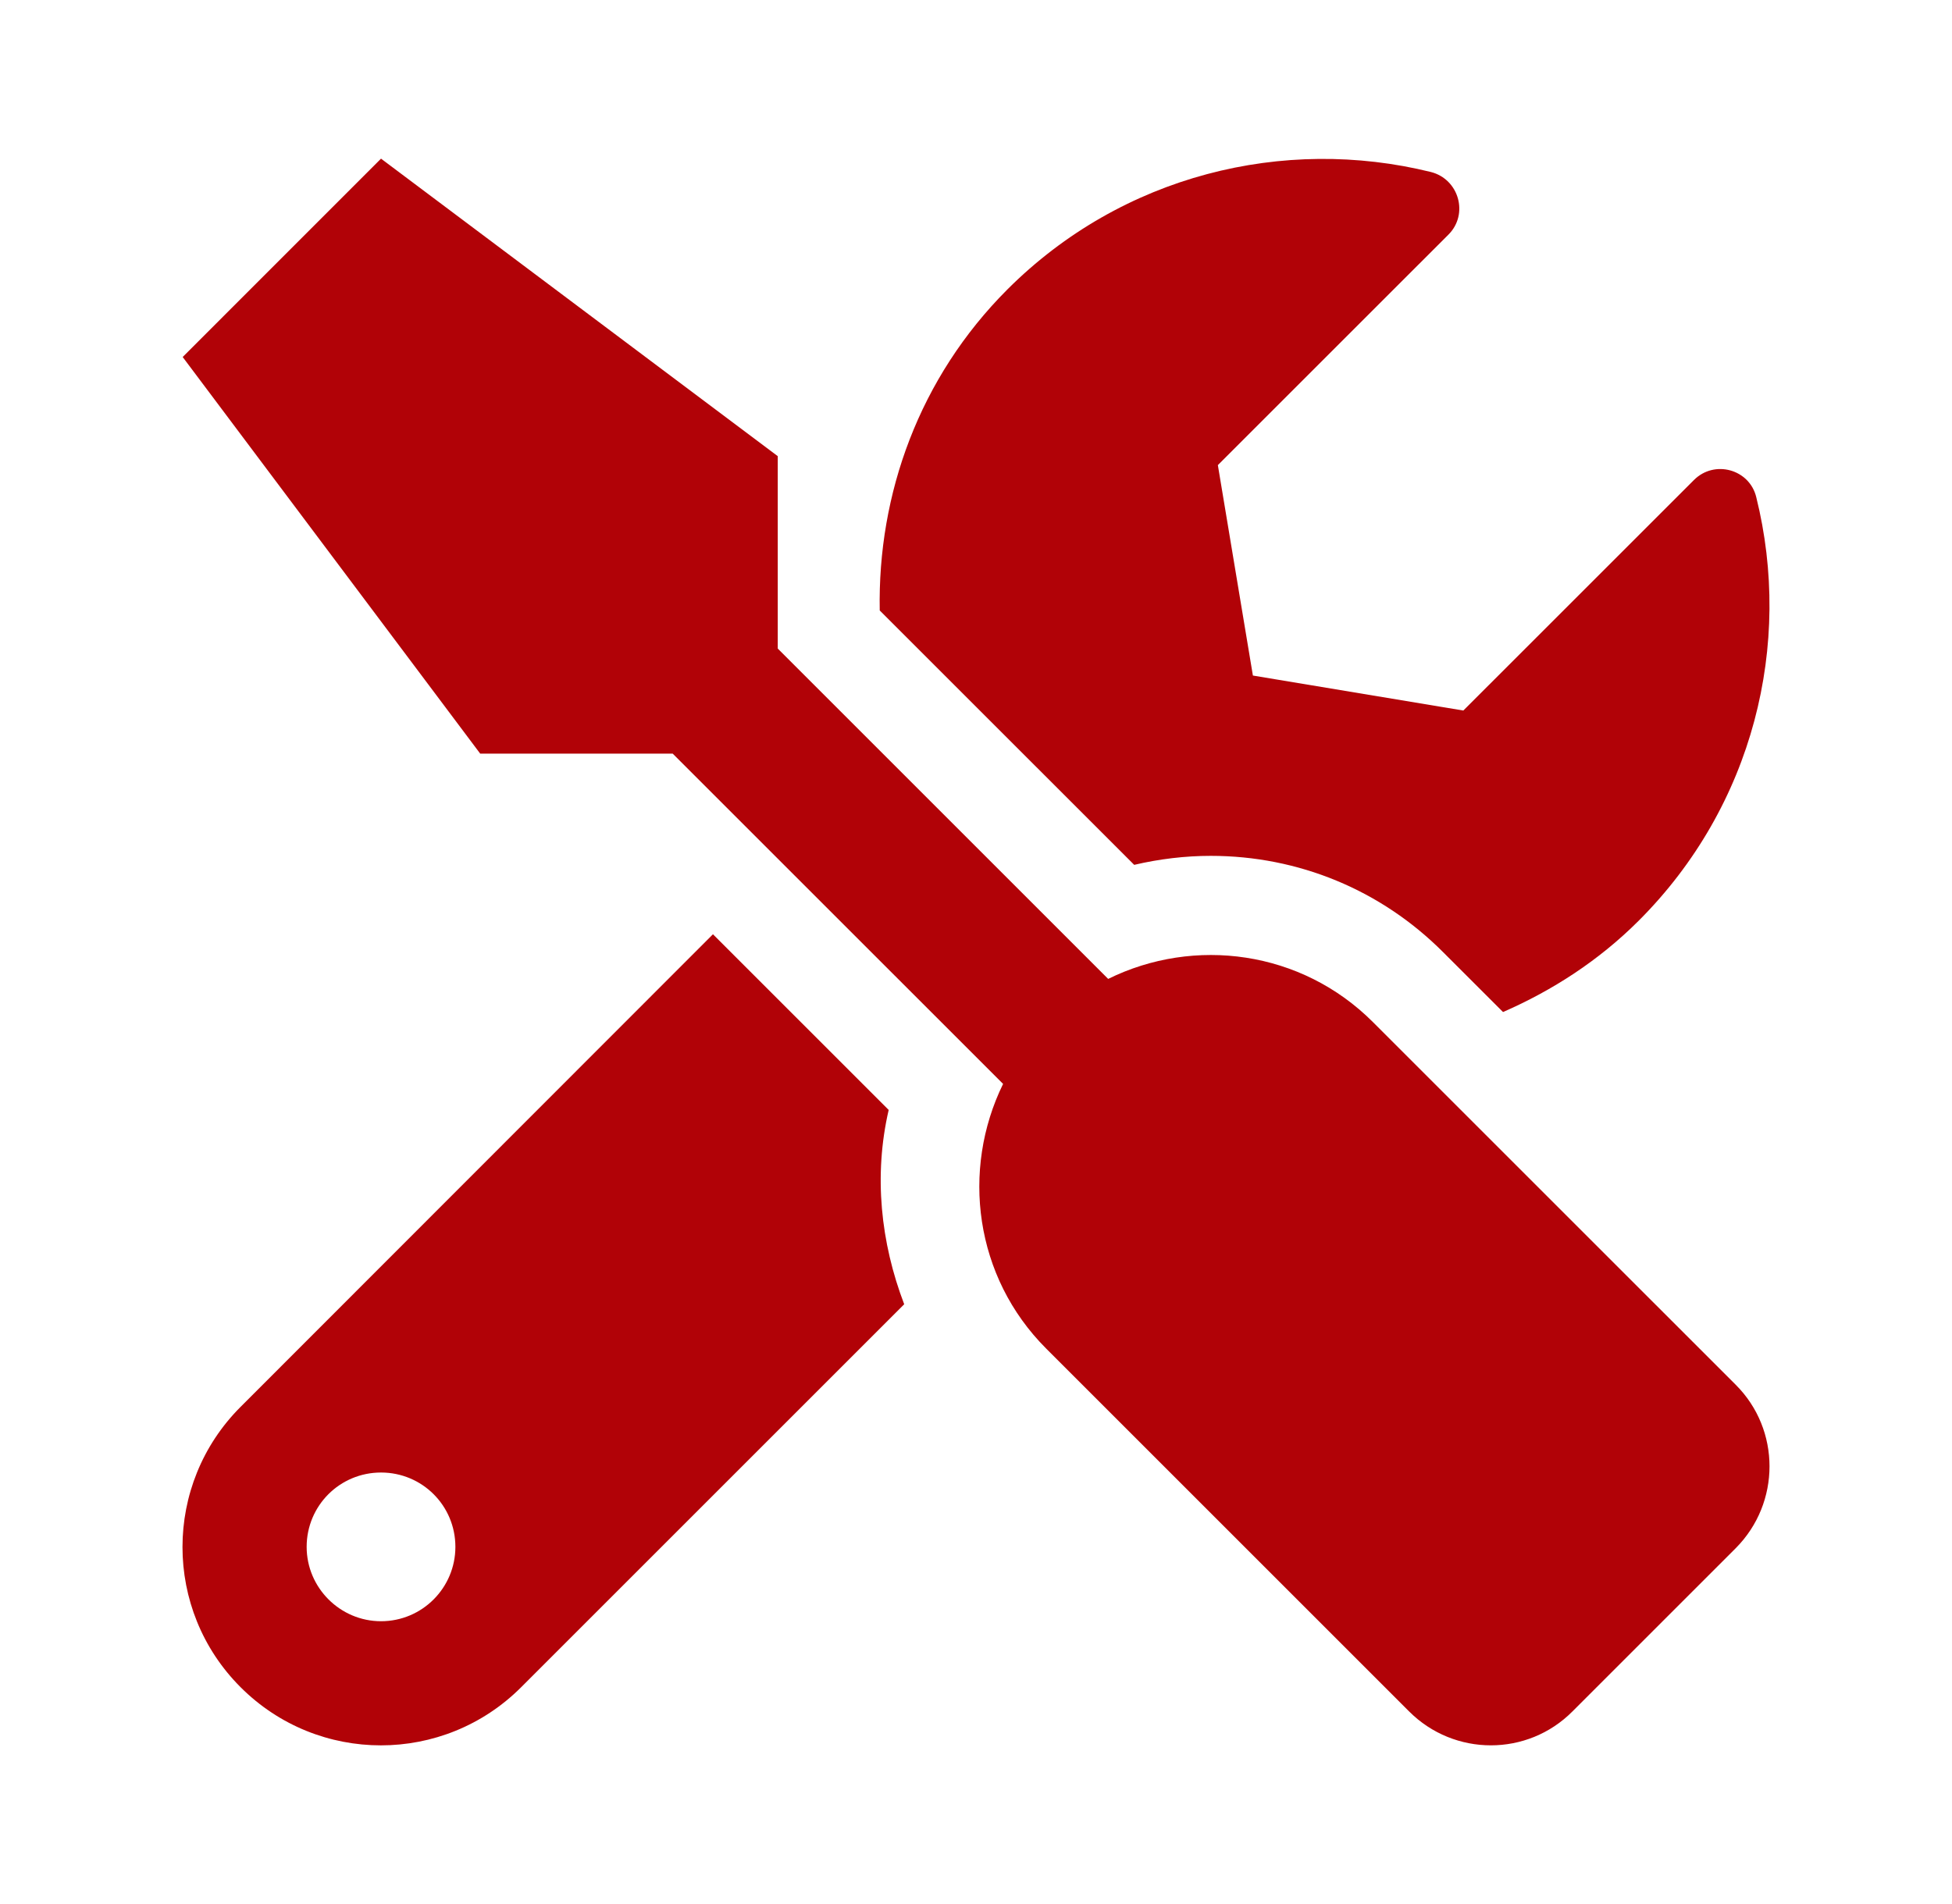 <svg width="41" height="40" viewBox="0 0 41 40" fill="none" xmlns="http://www.w3.org/2000/svg">
<path d="M36.459 29.093L28.835 21.47C27.331 19.966 25.085 19.673 23.276 20.565L16.336 13.625V9.583L8.003 3.333L3.837 7.5L10.086 15.832H14.129L21.069 22.771C20.183 24.581 20.47 26.827 21.974 28.331L29.597 35.954C30.547 36.904 32.084 36.904 33.028 35.954L36.459 32.523C37.403 31.573 37.403 30.036 36.459 29.093ZM25.43 17.98C27.273 17.98 29.005 18.696 30.306 19.998L31.57 21.261C32.598 20.812 33.575 20.187 34.421 19.341C36.836 16.926 37.656 13.528 36.888 10.442C36.745 9.856 36.009 9.654 35.58 10.084L30.736 14.927L26.316 14.192L25.58 9.771L30.424 4.928C30.853 4.499 30.645 3.763 30.053 3.613C26.967 2.852 23.569 3.672 21.16 6.08C19.305 7.936 18.432 10.383 18.478 12.825L23.823 18.169C24.35 18.045 24.897 17.98 25.43 17.98ZM18.666 23.318L14.975 19.627L5.054 29.555C3.426 31.182 3.426 33.819 5.054 35.446C6.682 37.074 9.318 37.074 10.946 35.446L18.992 27.4C18.497 26.105 18.348 24.692 18.666 23.318ZM8.003 34.059C7.144 34.059 6.441 33.356 6.441 32.497C6.441 31.631 7.137 30.935 8.003 30.935C8.869 30.935 9.565 31.631 9.565 32.497C9.565 33.356 8.869 34.059 8.003 34.059Z" fill="#B10207"/>
</svg>
